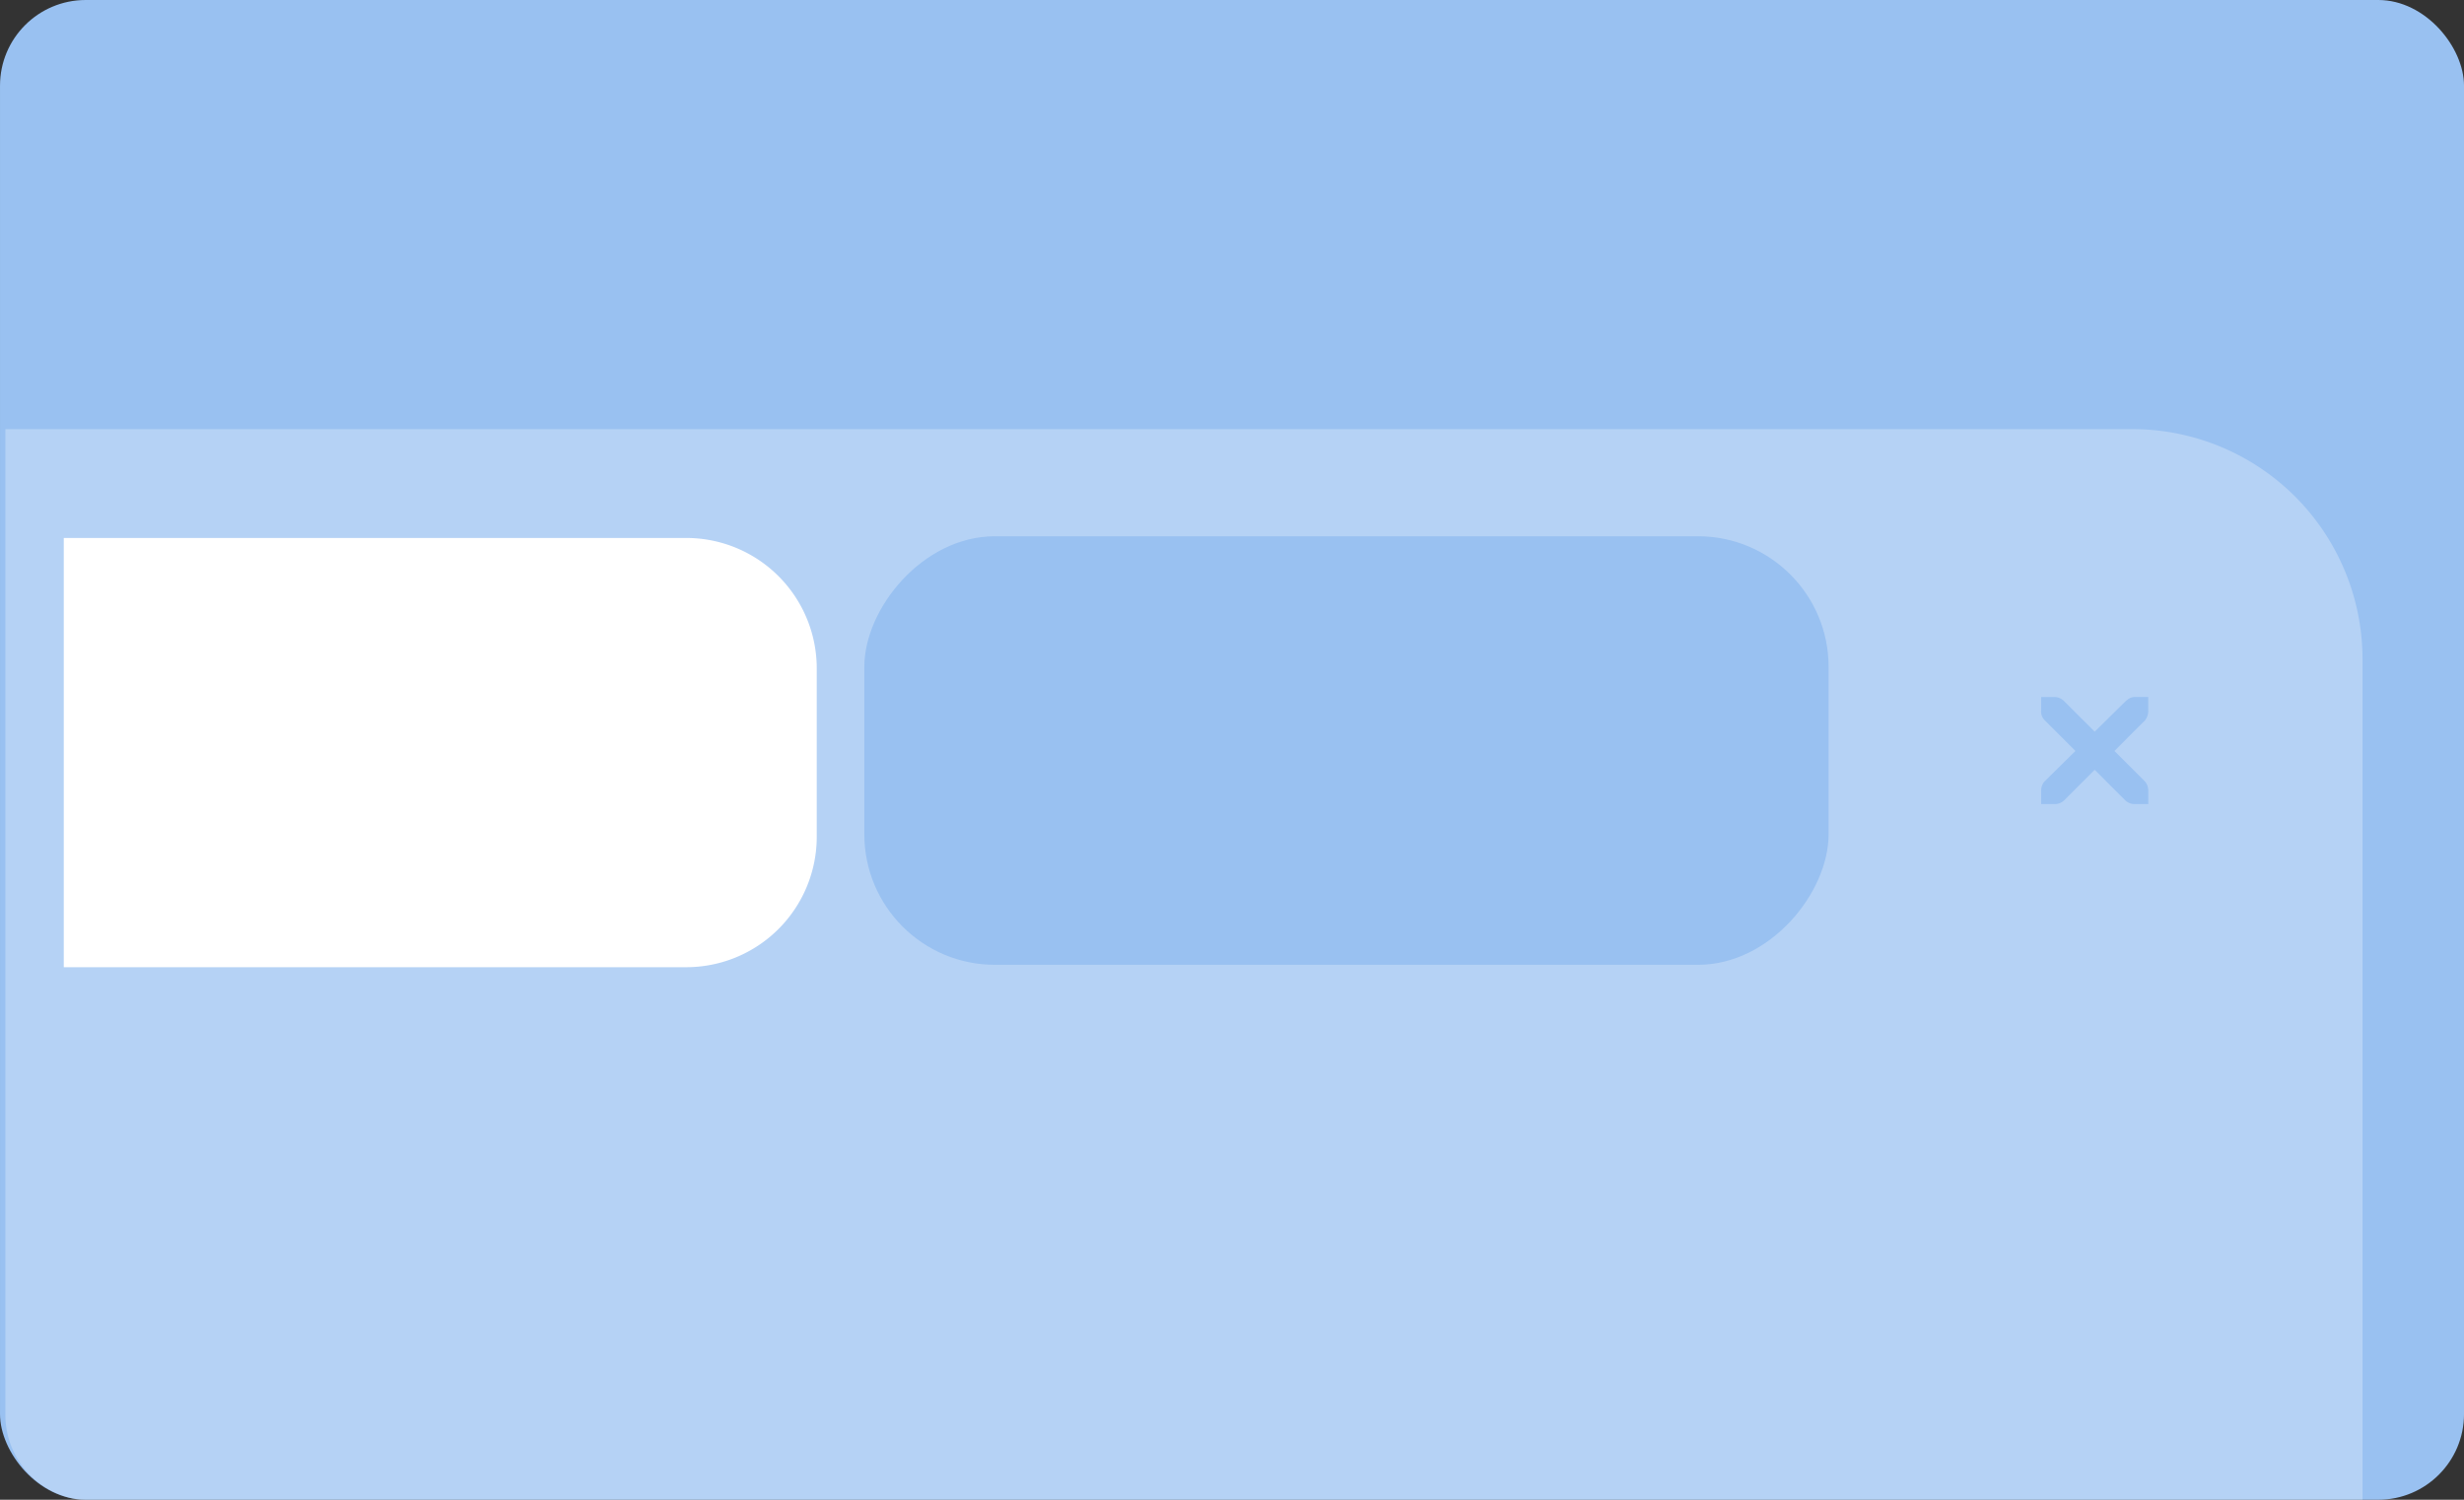 <svg height="140" width="230" xmlns="http://www.w3.org/2000/svg"><rect width="100%" height="100%" fill="#333333" stroke="none"/><rect style="fill:#99c1f1;stroke:none;stroke-width:18;stroke-linecap:round;stroke-dashoffset:26.4" width="230" height="140" x=".001" ry="8" rx="8"/><g transform="translate(-4020 -430) scale(3.78)"><path style="fill:#fff;fill-opacity:.27;stroke:none;stroke-width:.529;stroke-miterlimit:4;stroke-dasharray:none" d="M1065.742 150.813a2.112 2.112 0 0 1-2.117-2.117v-24.342h52.51a5.685 5.685 0 0 1 5.698 5.698v20.76z"/><path style="fill:#fff;fill-opacity:1;stroke:none;stroke-width:2;stroke-miterlimit:4;stroke-dasharray:none" d="M3460 100v40h57.978a12.16 12.16 0 0 0 12.188-12.188v-15.624A12.16 12.16 0 0 0 3517.978 100z" transform="translate(148.167 100.542) scale(.265)"/><rect width="23.812" height="10.583" x="1084.836" y="-137.583" rx="3.225" ry="3.225" fill="#fff" style="fill:#99c1f1;fill-opacity:1;stroke:none;stroke-width:.529;stroke-miterlimit:4;stroke-dasharray:none" transform="scale(1 -1)"/><path d="M1113.897 130.97h.34c.085.004.17.042.228.103l.754.753.765-.754c.087-.076.147-.101.227-.103h.33v.33a.372.372 0 0 1-.081.248l-.754.755.744.744c.062.062.092.15.092.237v.331h-.331a.336.336 0 0 1-.238-.093l-.754-.754-.754.754a.336.336 0 0 1-.237.093h-.331v-.33c0-.088.03-.176.092-.238l.754-.744-.754-.754a.3.3 0 0 1-.092-.248z" style="line-height:normal;-inkscape-font-specification:'Andale Mono';text-indent:0;text-align:start;text-decoration-line:none;text-transform:none;fill:#99c1f1;fill-opacity:1;stroke:none;stroke-width:.265;marker:none" color="#bebebe" font-weight="400" font-family="'Andale Mono'" overflow="visible" fill="#2e3436"/></g></svg>